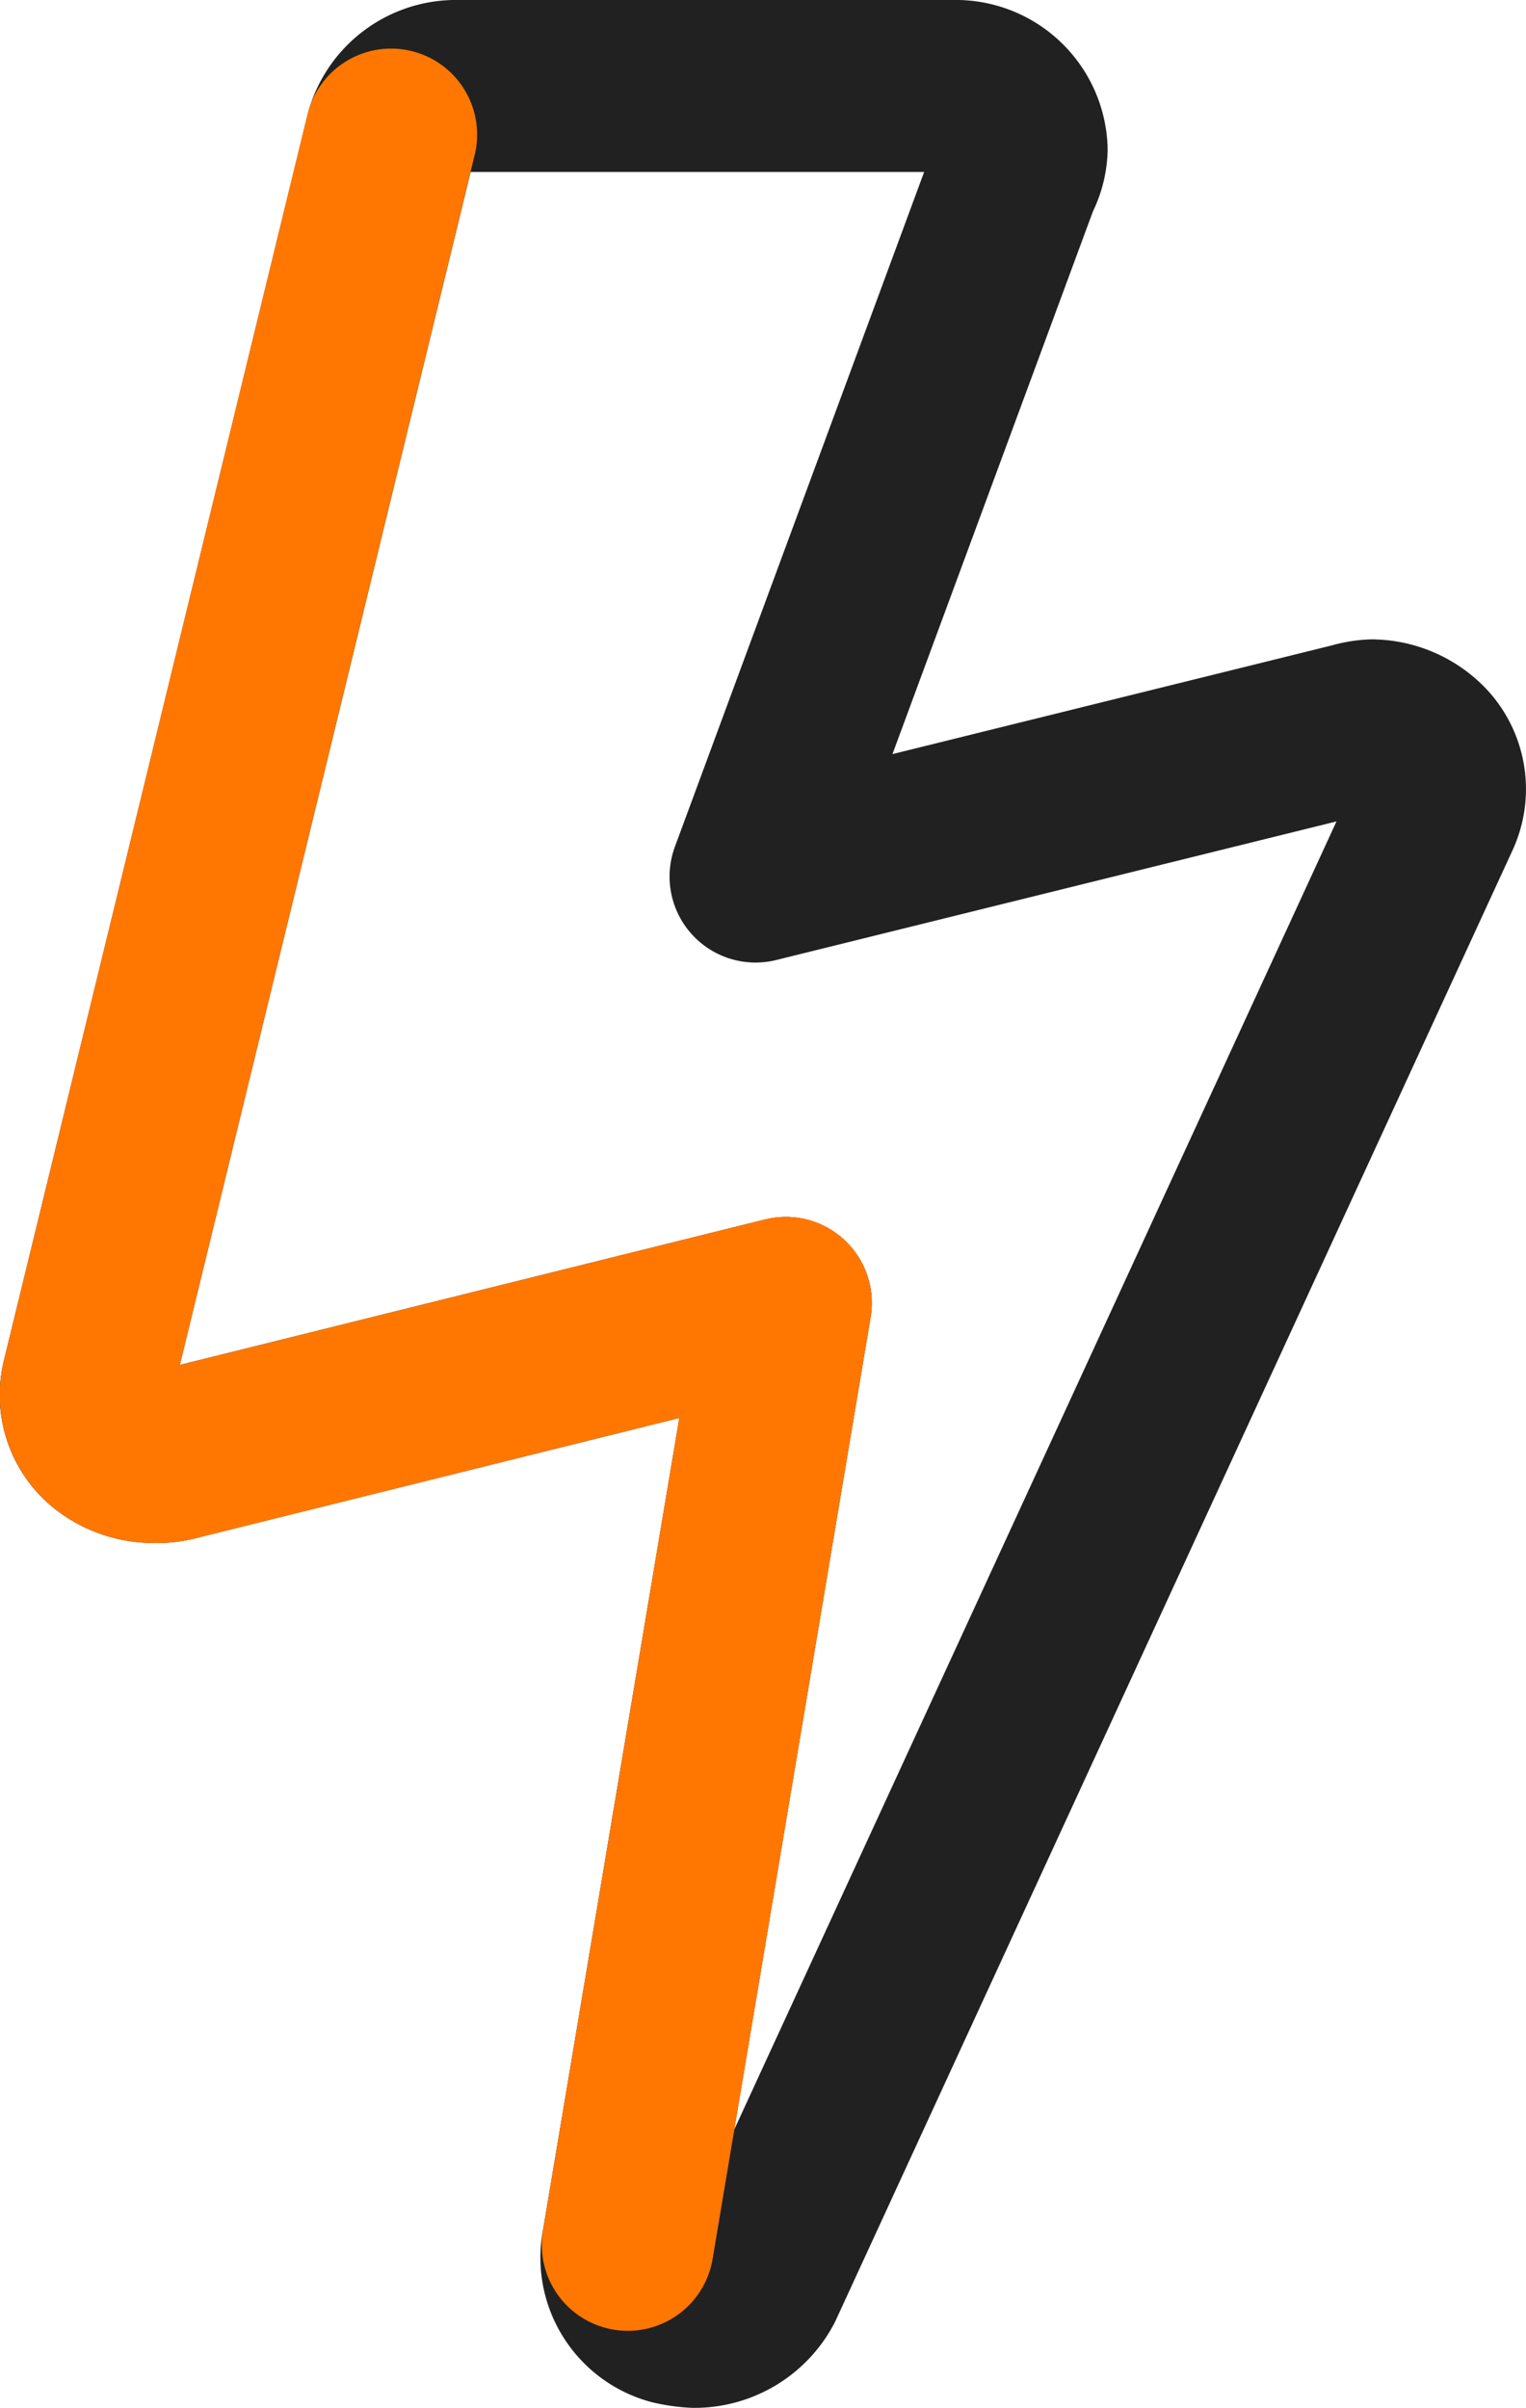 <svg xmlns="http://www.w3.org/2000/svg" xmlns:xlink="http://www.w3.org/1999/xlink" width="17.745" height="28" viewBox="0 0 17.745 28">
  <defs>
    <clipPath id="clip-path">
      <rect id="Rectangle_851" data-name="Rectangle 851" width="17.745" height="28" fill="none"/>
    </clipPath>
  </defs>
  <g id="Group_4565" data-name="Group 4565" transform="translate(-501 -460)">
    <g id="Group_4564" data-name="Group 4564" transform="translate(501 460)">
      <g id="Group_4563" data-name="Group 4563" clip-path="url(#clip-path)">
        <path id="Path_9769" data-name="Path 9769" d="M16.679,9.472,8.812,26.56a.835.835,0,0,1-.738.44,1.447,1.447,0,0,1-.247-.035A.738.738,0,0,1,7.3,26.1L9.138,15.151,2,16.925a.841.841,0,0,1-.211.018.861.861,0,0,1-.546-.193.688.688,0,0,1-.228-.685L4.55,1.562A.783.783,0,0,1,5.324,1h5.765a.767.767,0,0,1,.791.738.712.712,0,0,1-.088.317L8.786,10.193l6.961-1.722a.864.864,0,0,1,.211-.036.852.852,0,0,1,.6.265A.7.7,0,0,1,16.679,9.472Z" fill="none" stroke="#212121" stroke-linecap="round" stroke-linejoin="round" stroke-width="2"/>
        <path id="Path_9770" data-name="Path 9770" d="M9.137,15.151,2,16.926a.885.885,0,0,1-.211.017.857.857,0,0,1-.545-.193.692.692,0,0,1-.229-.685l3.533-14.5" fill="none" stroke="#f70" stroke-linecap="round" stroke-linejoin="round" stroke-width="2"/>
        <line id="Line_542" data-name="Line 542" y1="10.953" x2="1.838" transform="translate(7.3 15.151)" fill="none" stroke="#f70" stroke-linecap="round" stroke-linejoin="round" stroke-width="2"/>
      </g>
    </g>
  </g>
</svg>
